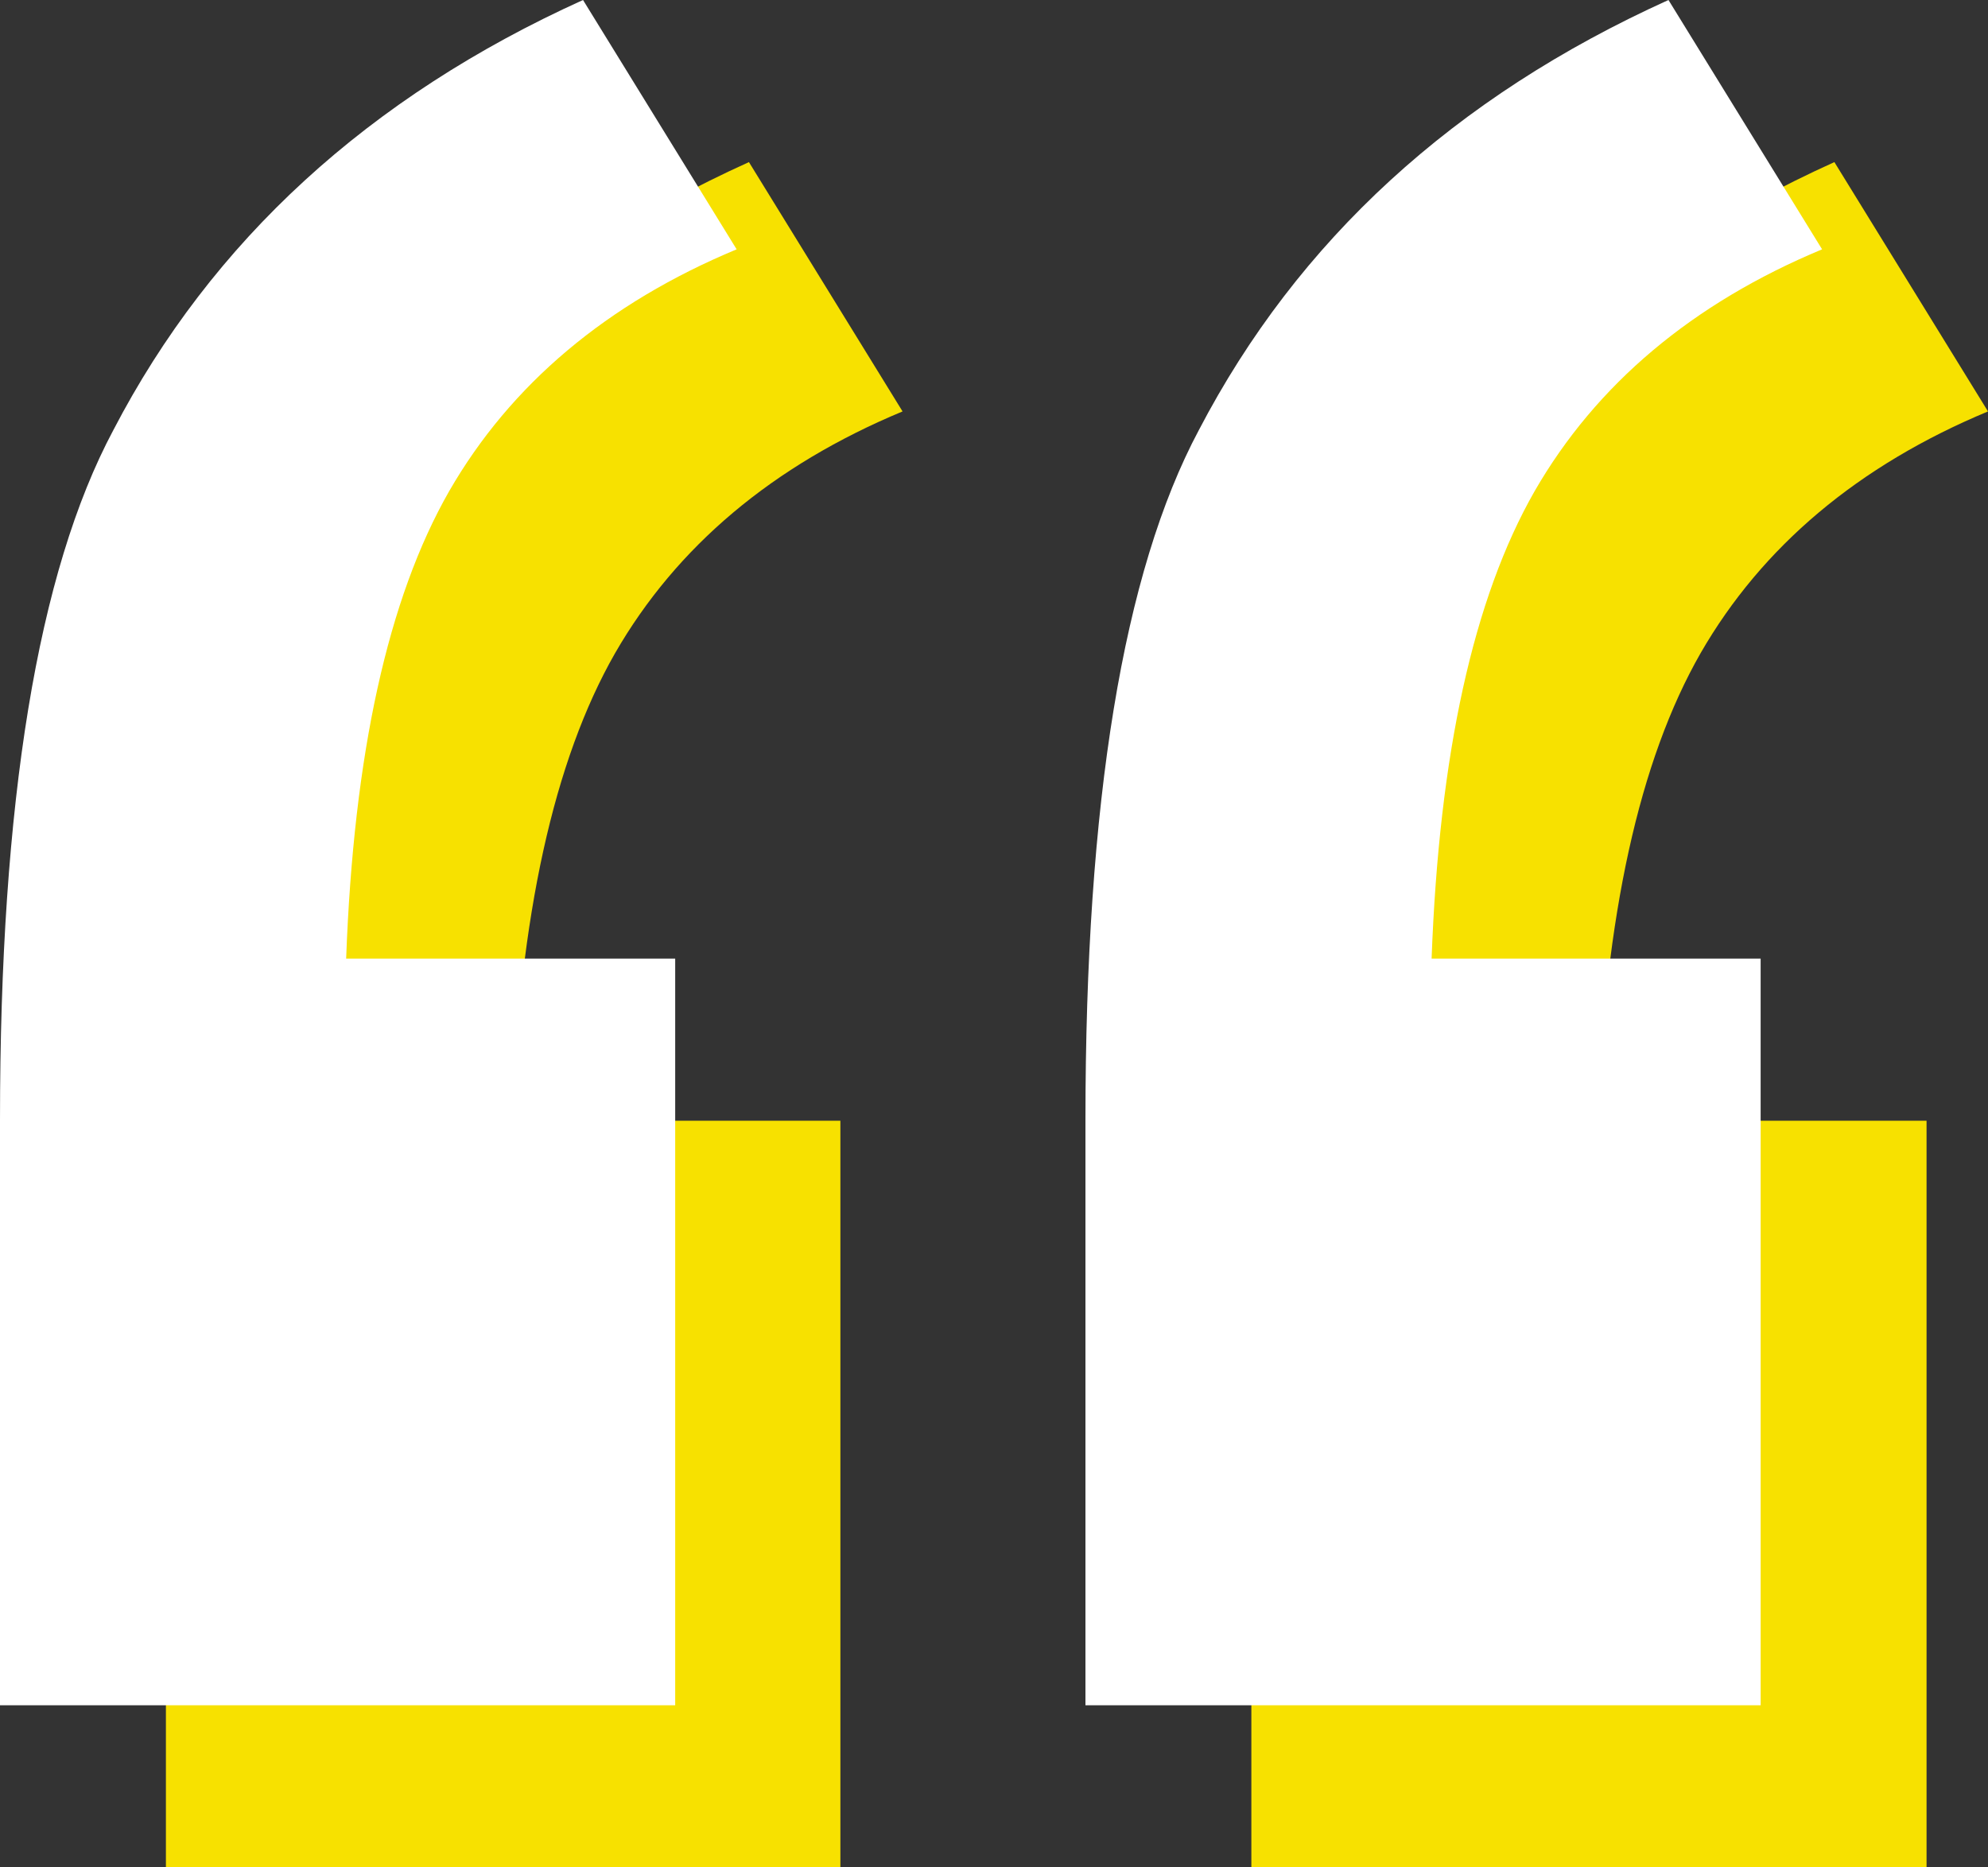 <svg width="33" height="31" viewBox="0 0 33 31" fill="none" xmlns="http://www.w3.org/2000/svg">
<rect x="0" y="0" width="33" height="31" fill="#333333" stroke="none"/>
<path d="M13.95 18.605V31H2.754V21.284C2.754 16.006 3.377 12.188 4.635 9.831C6.278 6.681 8.873 4.3 12.432 2.691L14.982 6.83C12.828 7.727 11.23 9.072 10.21 10.843C9.191 12.625 8.624 15.213 8.499 18.605H13.95ZM31.98 18.605V31H20.772V21.284C20.772 16.006 21.396 12.188 22.654 9.831C24.297 6.681 26.892 4.3 30.45 2.691L33 6.83C30.847 7.727 29.249 9.072 28.229 10.843C27.209 12.625 26.642 15.213 26.518 18.605H31.969H31.98Z" fill="#F7E100"/>
<path d="M11.208 15.914V28.309H0V18.593C0 13.315 0.623 9.498 1.881 7.141C3.513 4.001 6.12 1.61 9.678 0L12.228 4.139C10.075 5.036 8.477 6.382 7.457 8.152C6.437 9.935 5.87 12.522 5.746 15.914H11.196H11.208ZM29.226 15.914V28.309H18.018V18.593C18.018 13.315 18.642 9.498 19.9 7.141C21.543 3.99 24.138 1.61 27.696 0L30.246 4.139C28.093 5.036 26.495 6.382 25.475 8.152C24.455 9.935 23.889 12.522 23.764 15.914H29.215H29.226Z" fill="white"/>
</svg>
